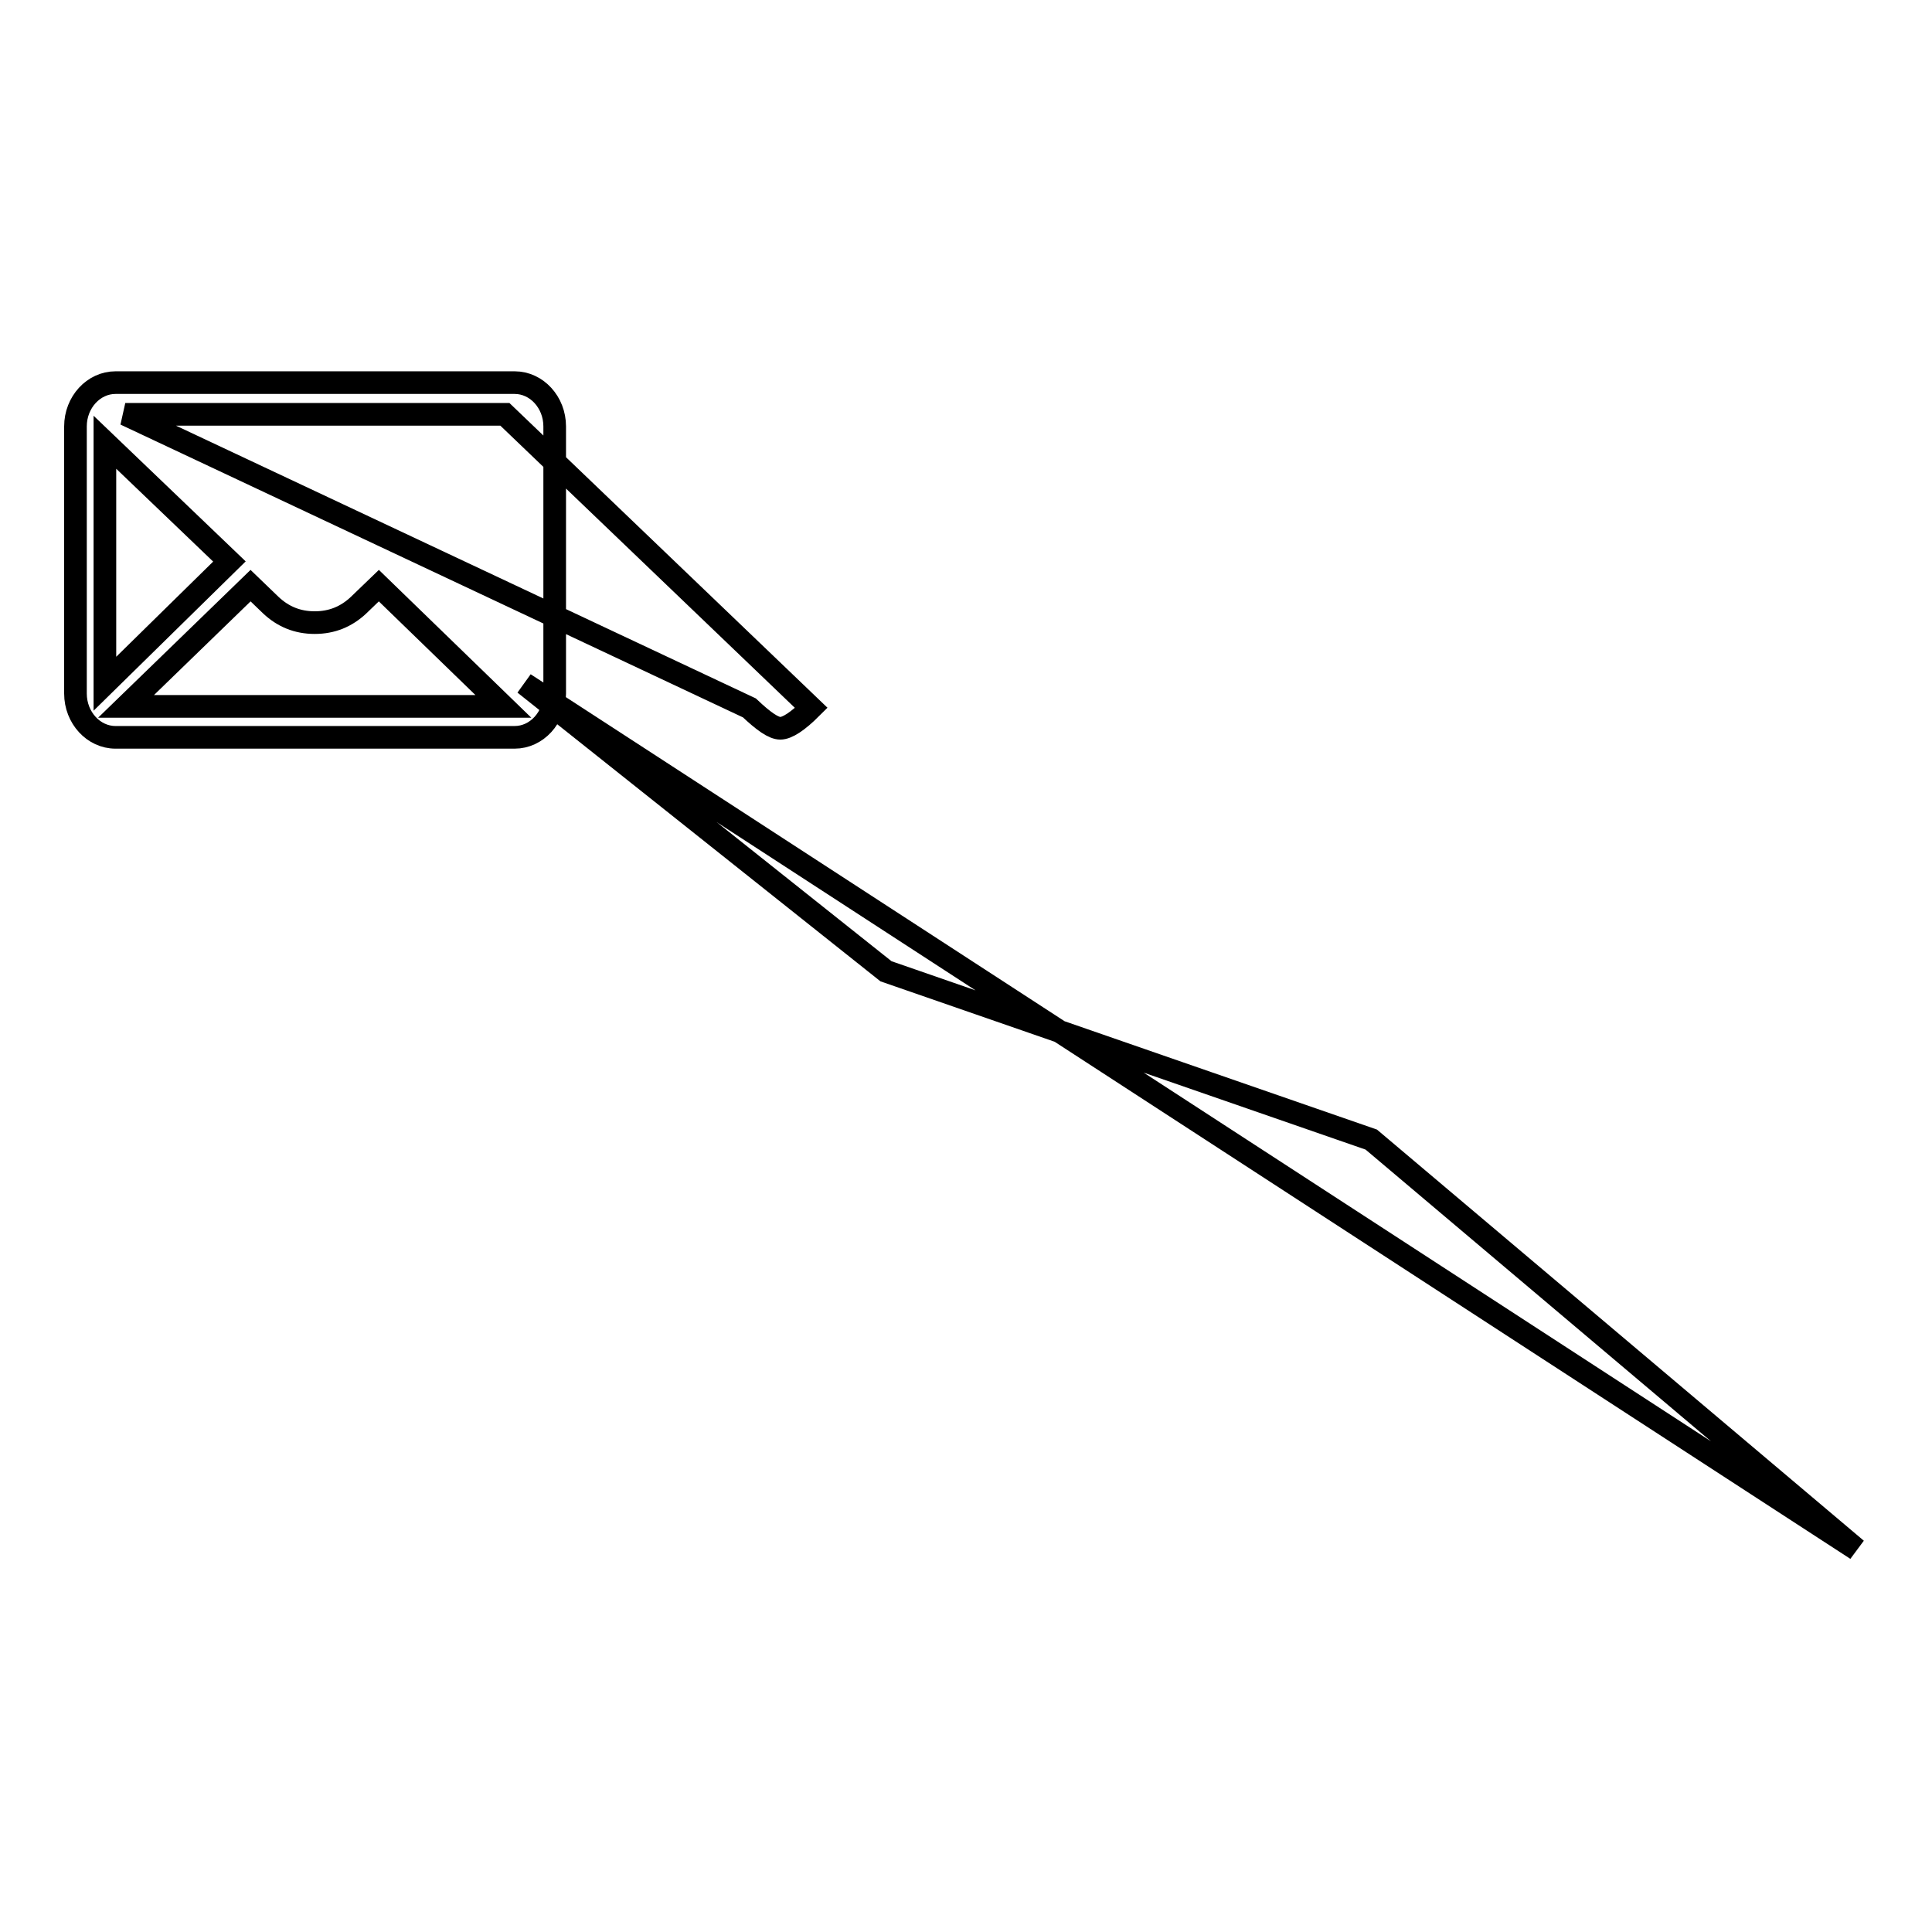<?xml version="1.0" encoding="utf-8"?>
<!-- Svg Vector Icons : http://www.onlinewebfonts.com/icon -->
<!DOCTYPE svg PUBLIC "-//W3C//DTD SVG 1.1//EN" "http://www.w3.org/Graphics/SVG/1.1/DTD/svg11.dtd">
<svg version="1.1" xmlns="http://www.w3.org/2000/svg" xmlns:xlink="http://www.w3.org/1999/xlink" x="0px" y="0px" viewBox="0 0 256 256" enable-background="new 0 0 256 256" xml:space="preserve">
<g><g><path stroke-width="3" fill-opacity="0" stroke="#000000"  d="M68.2,50.7H15.3c-2.9,0-5.3,2.6-5.3,5.8v35.4c0,3.2,2.4,5.8,5.3,5.8h52.9c2.9,0,5.3-2.6,5.3-5.8V56.5C73.5,53.3,71.1,50.7,68.2,50.7L68.2,50.7L68.2,50.7z M66.9,54.9l40.6,38.9c-1.8,1.8-3.2,2.7-4.1,2.7c-0.9,0-2.2-0.9-4.1-2.7L16.6,54.9H66.9L66.9,54.9z M13.9,90.6v-32l16.5,15.8L13.9,90.6L13.9,90.6z M16.7,93.6l16.5-16l2.7,2.6c1.6,1.5,3.5,2.3,5.8,2.3c2.3,0,4.2-0.8,5.8-2.3l2.7-2.6l16.5,16H16.7z M69.5,90.6l47.9,38.1l64.3,22.3l64.3,54.3l0,0L69.5,90.6z"/></g></g>
</svg>